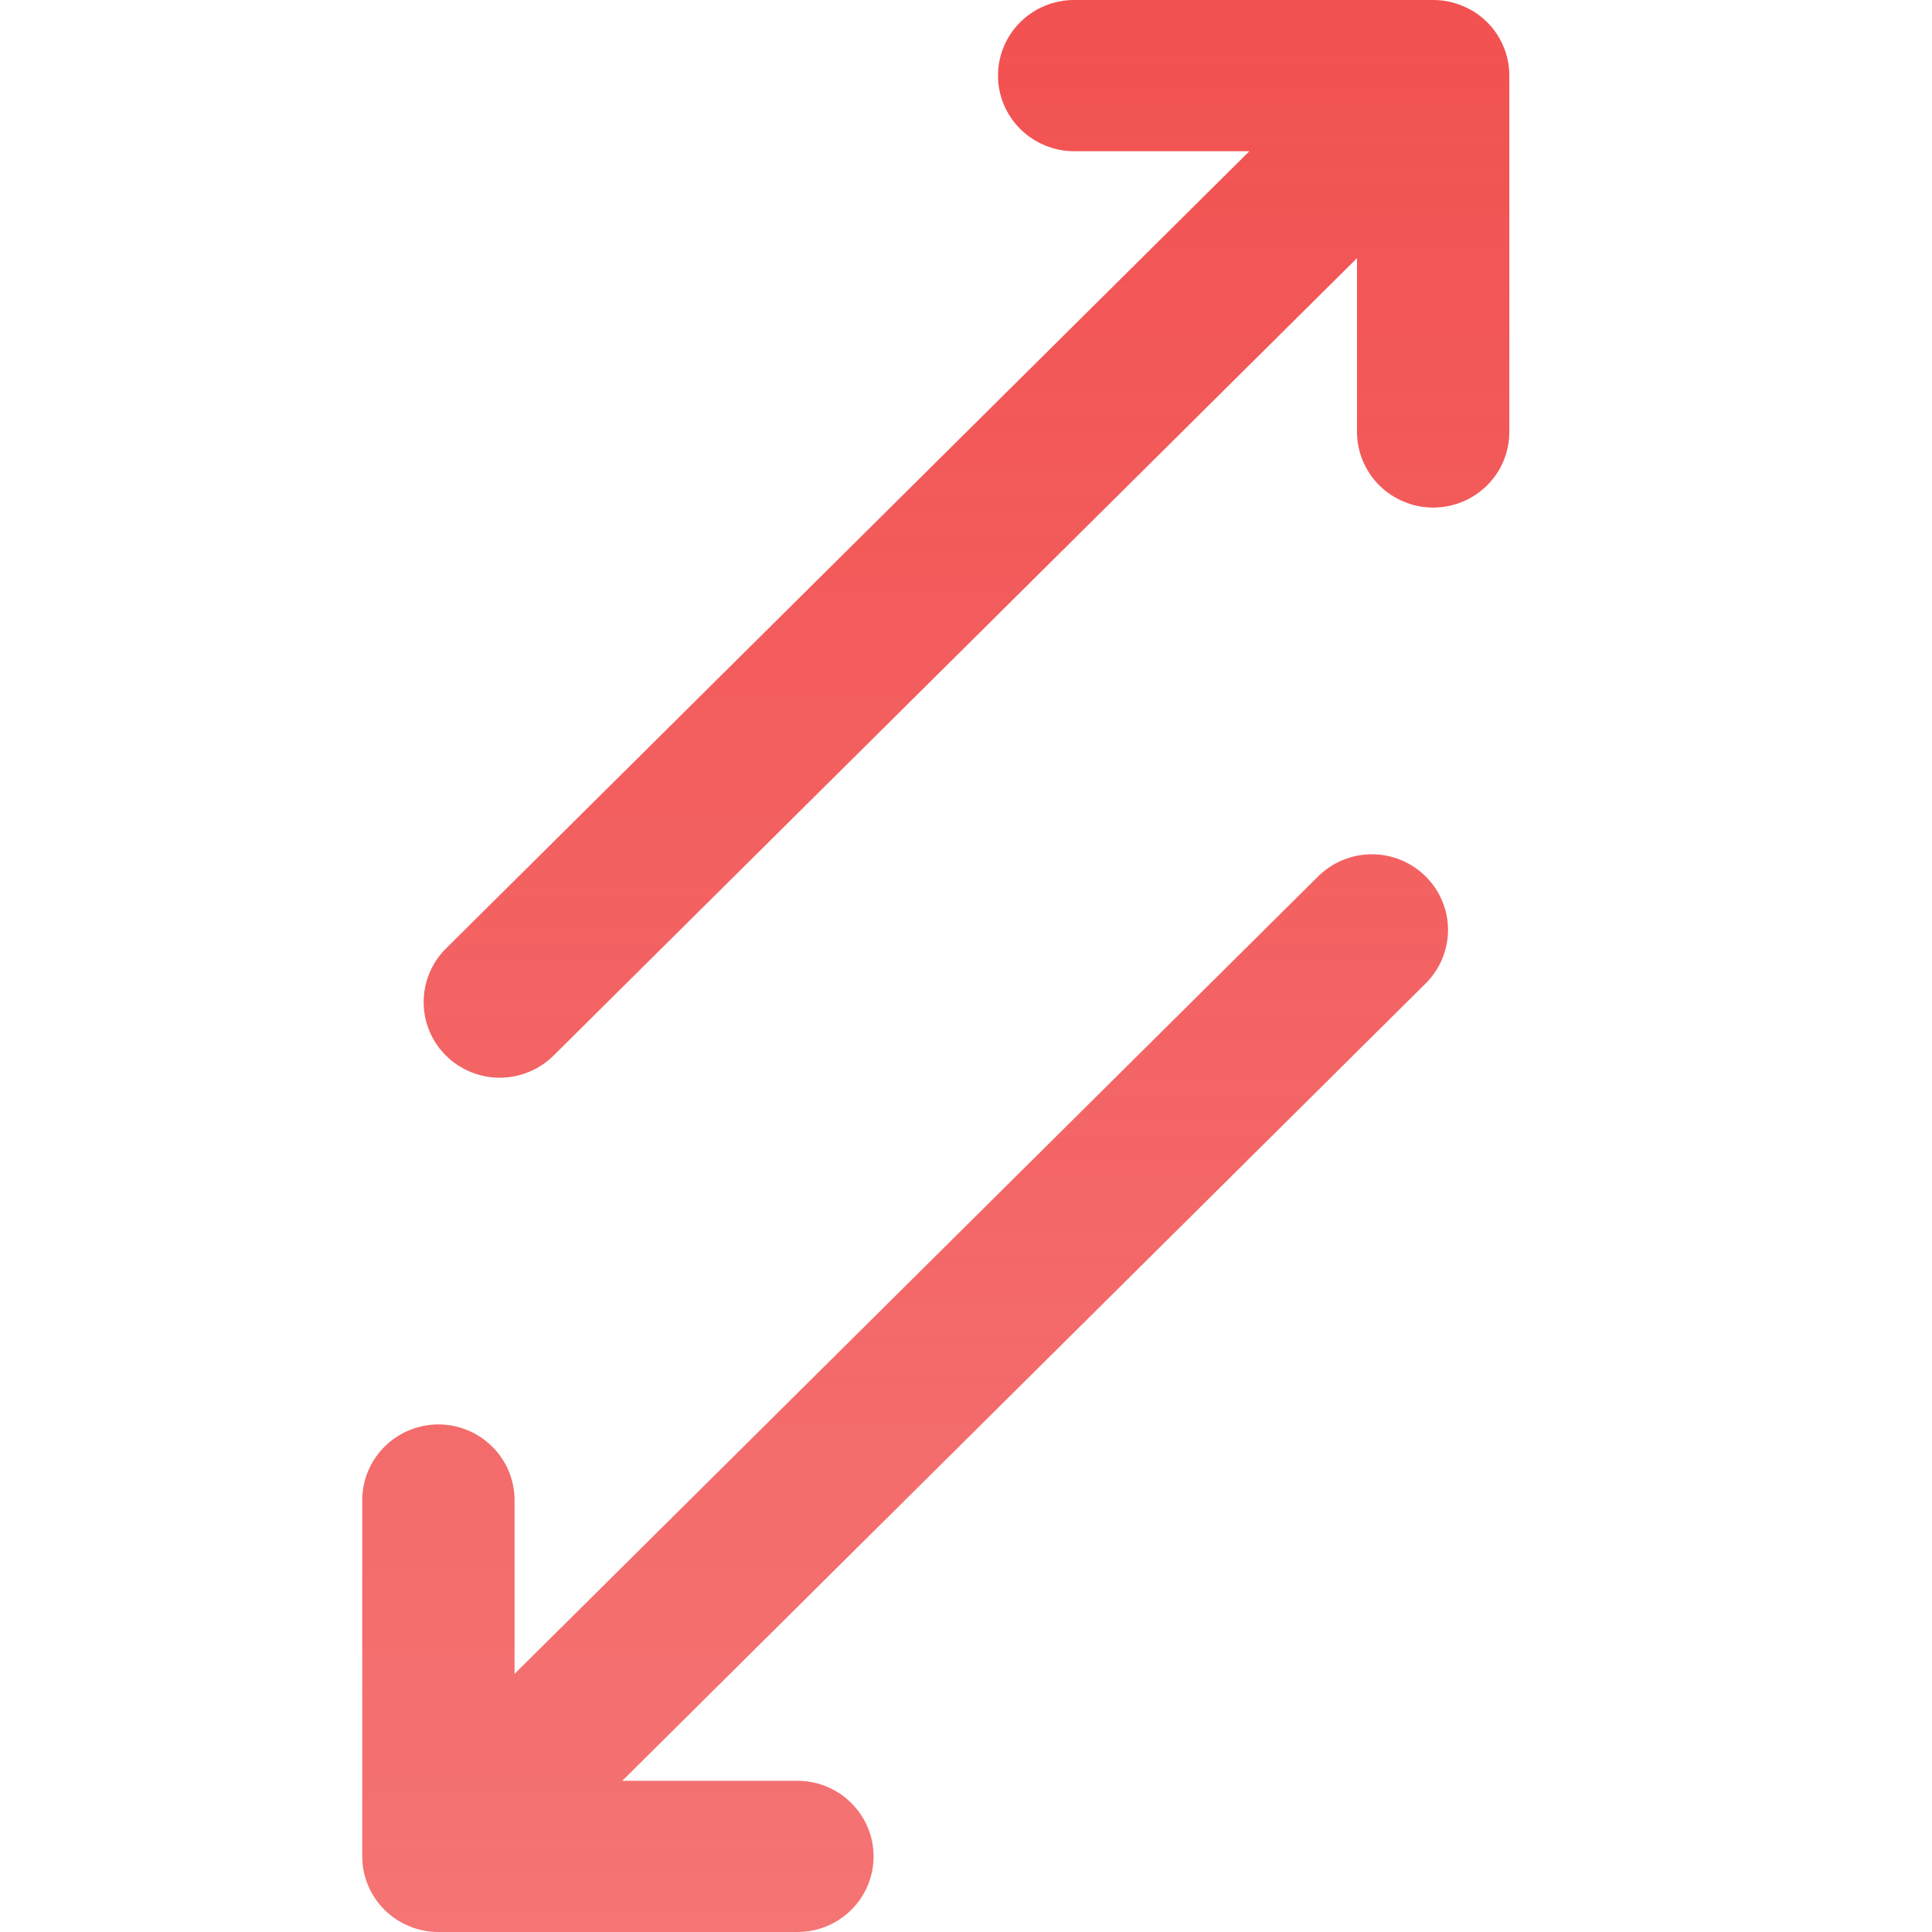 <svg width="18" height="18" viewBox="0 0 18 18" fill="none" xmlns="http://www.w3.org/2000/svg">
<path fill-rule="evenodd" clip-rule="evenodd" d="M12.643 2.405L5.158 9.834C5.025 9.966 4.844 10.041 4.656 10.041C4.468 10.041 4.287 9.966 4.154 9.834C4.021 9.702 3.947 9.523 3.947 9.336C3.947 9.15 4.021 8.97 4.154 8.838L11.64 1.409L10.008 1.409C9.82 1.409 9.639 1.334 9.506 1.202C9.373 1.07 9.298 0.891 9.298 0.704C9.298 0.518 9.373 0.338 9.506 0.206C9.639 0.074 9.82 0 10.008 0L13.353 2.70527e-07C13.446 -2.16422e-06 13.538 0.018 13.624 0.054C13.711 0.089 13.789 0.141 13.855 0.206C13.921 0.272 13.973 0.349 14.008 0.435C14.044 0.52 14.062 0.612 14.062 0.704V4.024C14.062 4.211 13.988 4.39 13.855 4.522C13.722 4.654 13.541 4.729 13.353 4.729C13.165 4.729 12.984 4.654 12.851 4.522C12.718 4.39 12.643 4.211 12.643 4.024L12.643 2.405ZM4.794 15.595L12.28 8.166C12.413 8.034 12.593 7.959 12.781 7.959C12.97 7.959 13.15 8.034 13.283 8.166C13.416 8.298 13.491 8.477 13.491 8.664C13.491 8.85 13.416 9.03 13.283 9.162L5.798 16.591L7.429 16.591C7.618 16.591 7.798 16.666 7.931 16.798C8.064 16.93 8.139 17.109 8.139 17.296C8.139 17.483 8.064 17.662 7.931 17.794C7.798 17.926 7.618 18 7.429 18H4.085C3.991 18 3.899 17.982 3.813 17.946C3.727 17.911 3.649 17.859 3.583 17.794C3.517 17.728 3.465 17.651 3.429 17.565C3.393 17.48 3.375 17.388 3.375 17.296L3.375 13.976C3.375 13.789 3.45 13.61 3.583 13.478C3.716 13.346 3.896 13.271 4.085 13.271C4.273 13.271 4.453 13.346 4.586 13.478C4.719 13.61 4.794 13.789 4.794 13.976L4.794 15.595Z" fill="url(#paint0_linear_913_959)"/>
<defs>
<linearGradient id="paint0_linear_913_959" x1="8.719" y1="0" x2="8.719" y2="18" gradientUnits="userSpaceOnUse">
<stop stop-color="#F25151"/>
<stop offset="1" stop-color="#F25151" stop-opacity="0.8"/>
</linearGradient>
</defs>
</svg>
